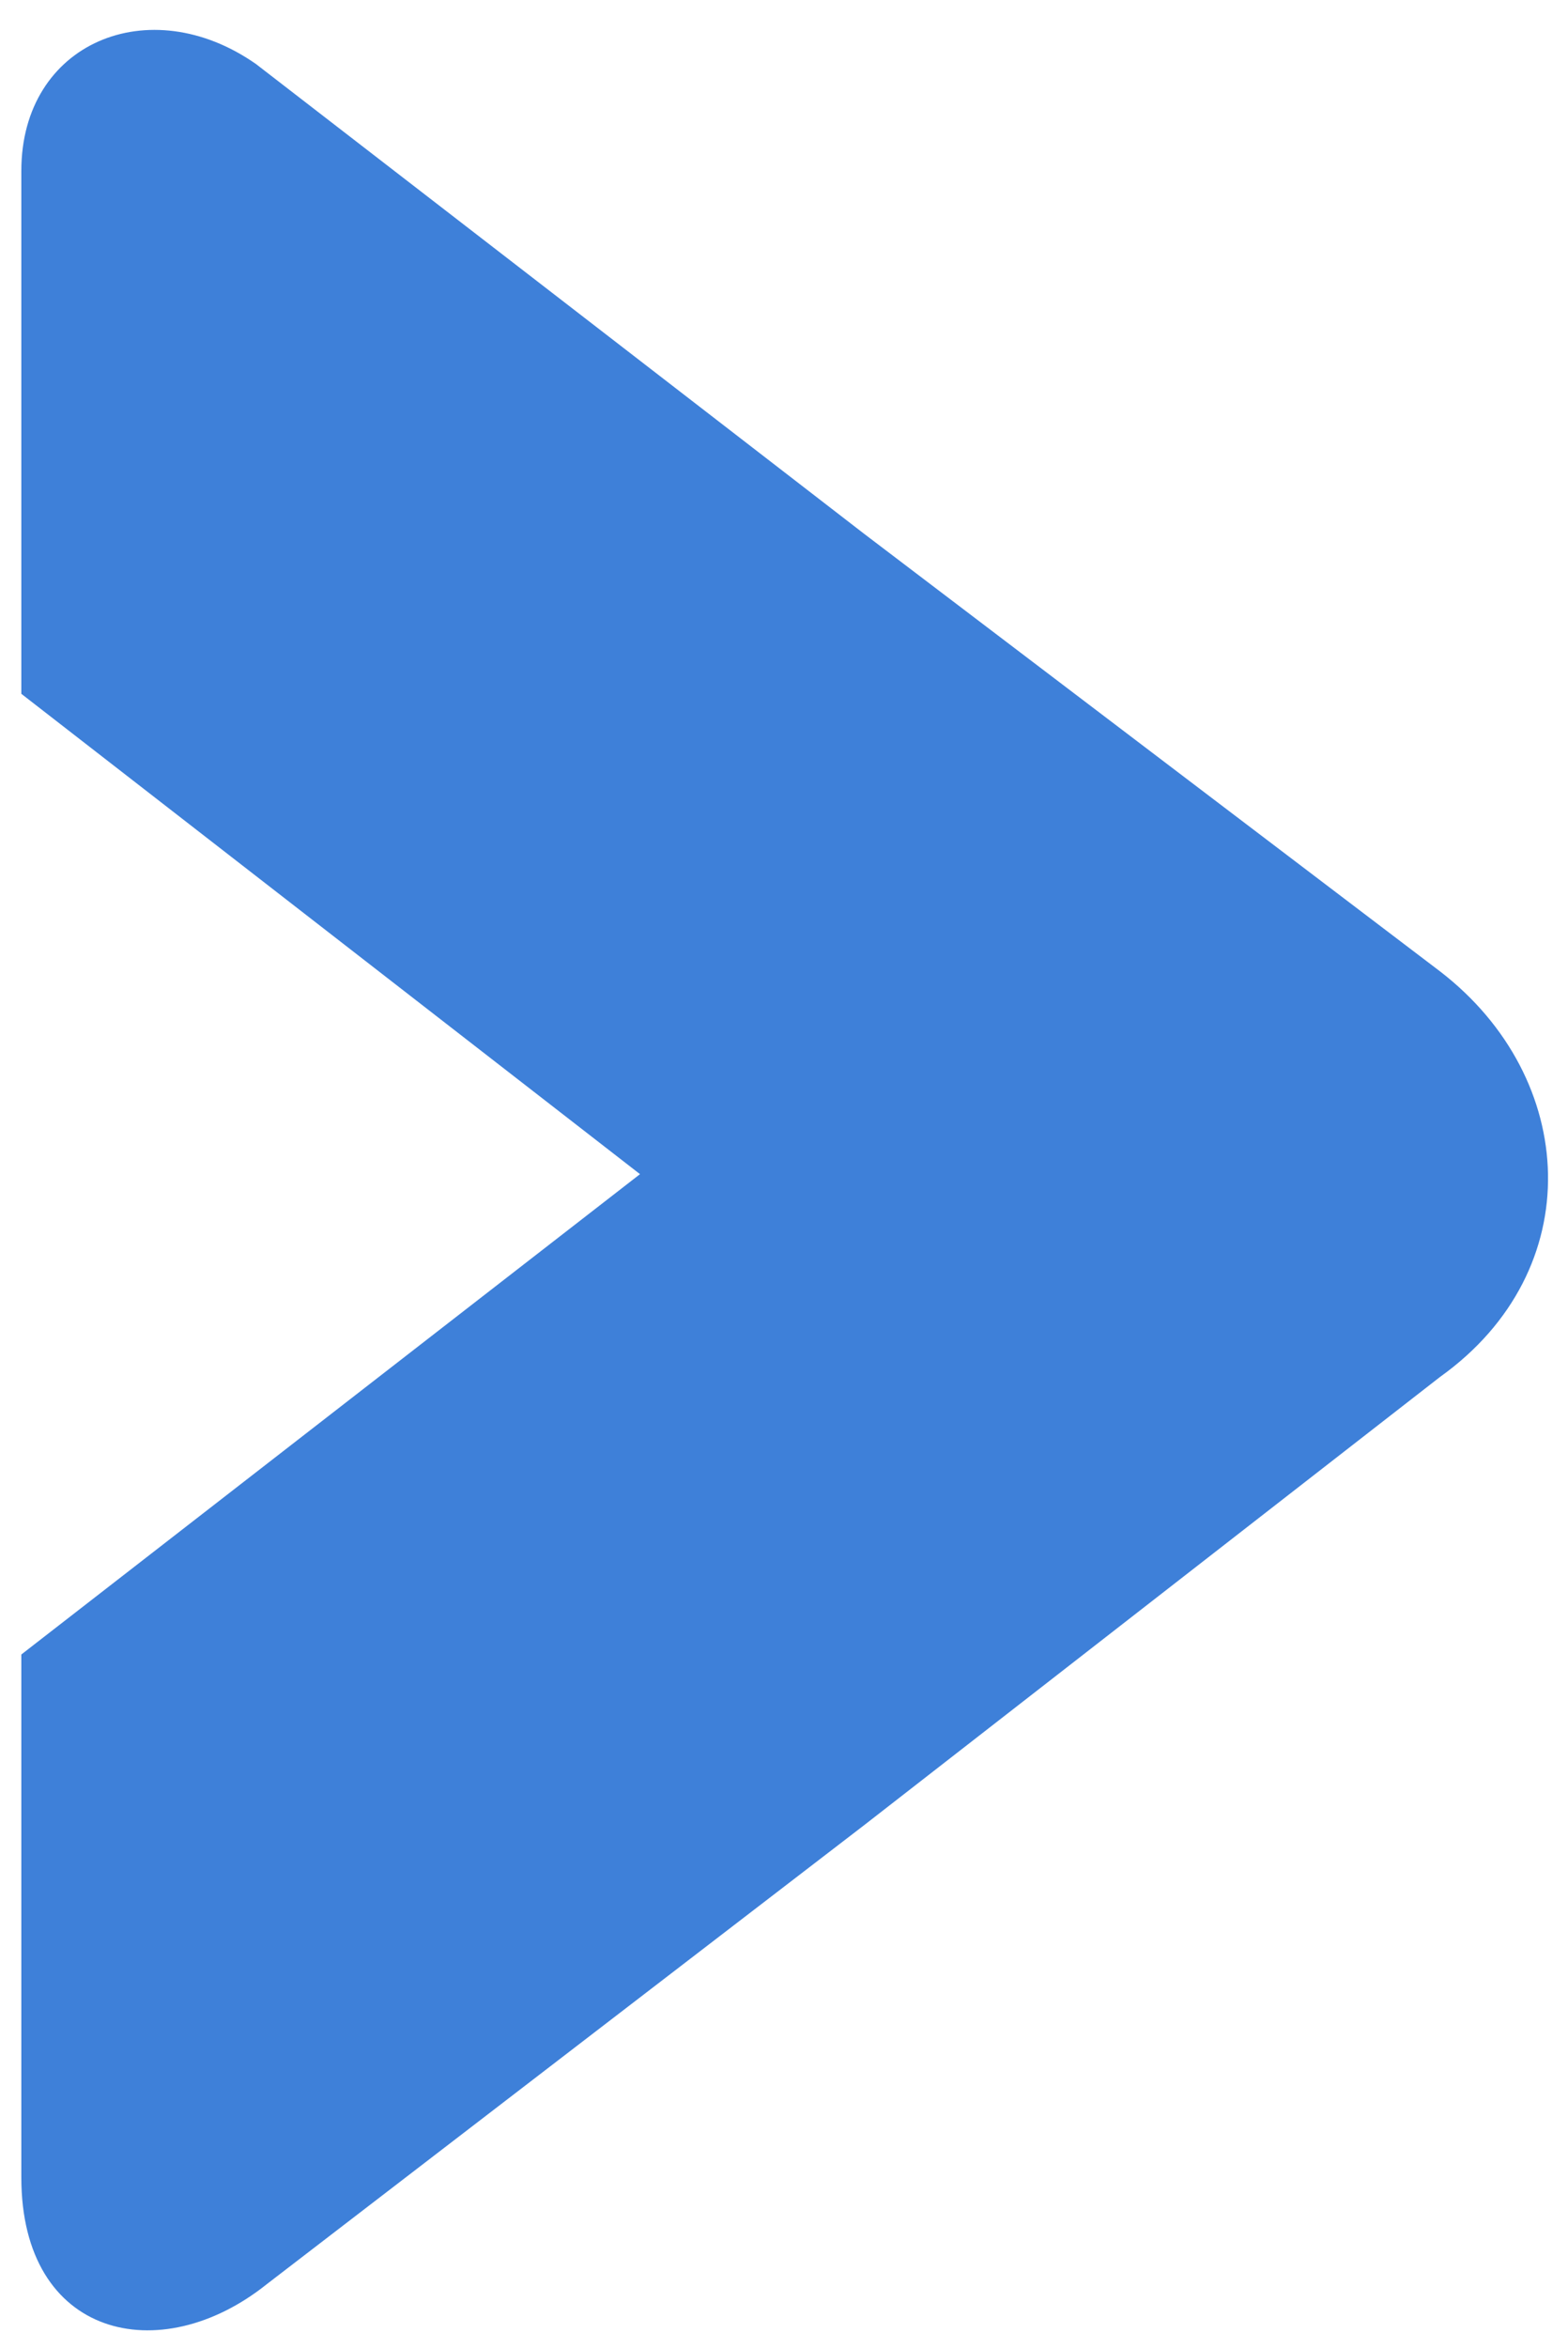 <?xml version="1.0" encoding="utf-8"?>
<!-- Generator: Adobe Illustrator 28.0.0, SVG Export Plug-In . SVG Version: 6.00 Build 0)  -->
<svg version="1.1" id="图层_1" xmlns="http://www.w3.org/2000/svg" xmlns:xlink="http://www.w3.org/1999/xlink" x="0px" y="0px"
	 viewBox="0 0 14.7 22" style="enable-background:new 0 0 14.7 22;" xml:space="preserve">
<style type="text/css">
	.st0{fill:#3e80d9;}
</style>
<path class="st0" d="M0.2,20.4v-4.9L6,11L0.2,6.5V1.6c0-1.2,1.2-1.7,2.2-1L8.1,5l5.4,4.1c1.3,1,1.4,2.8,0,3.8l-5.4,4.2l-5.6,4.3
	C1.5,22.2,0.2,21.9,0.2,20.4z"/>
</svg>
